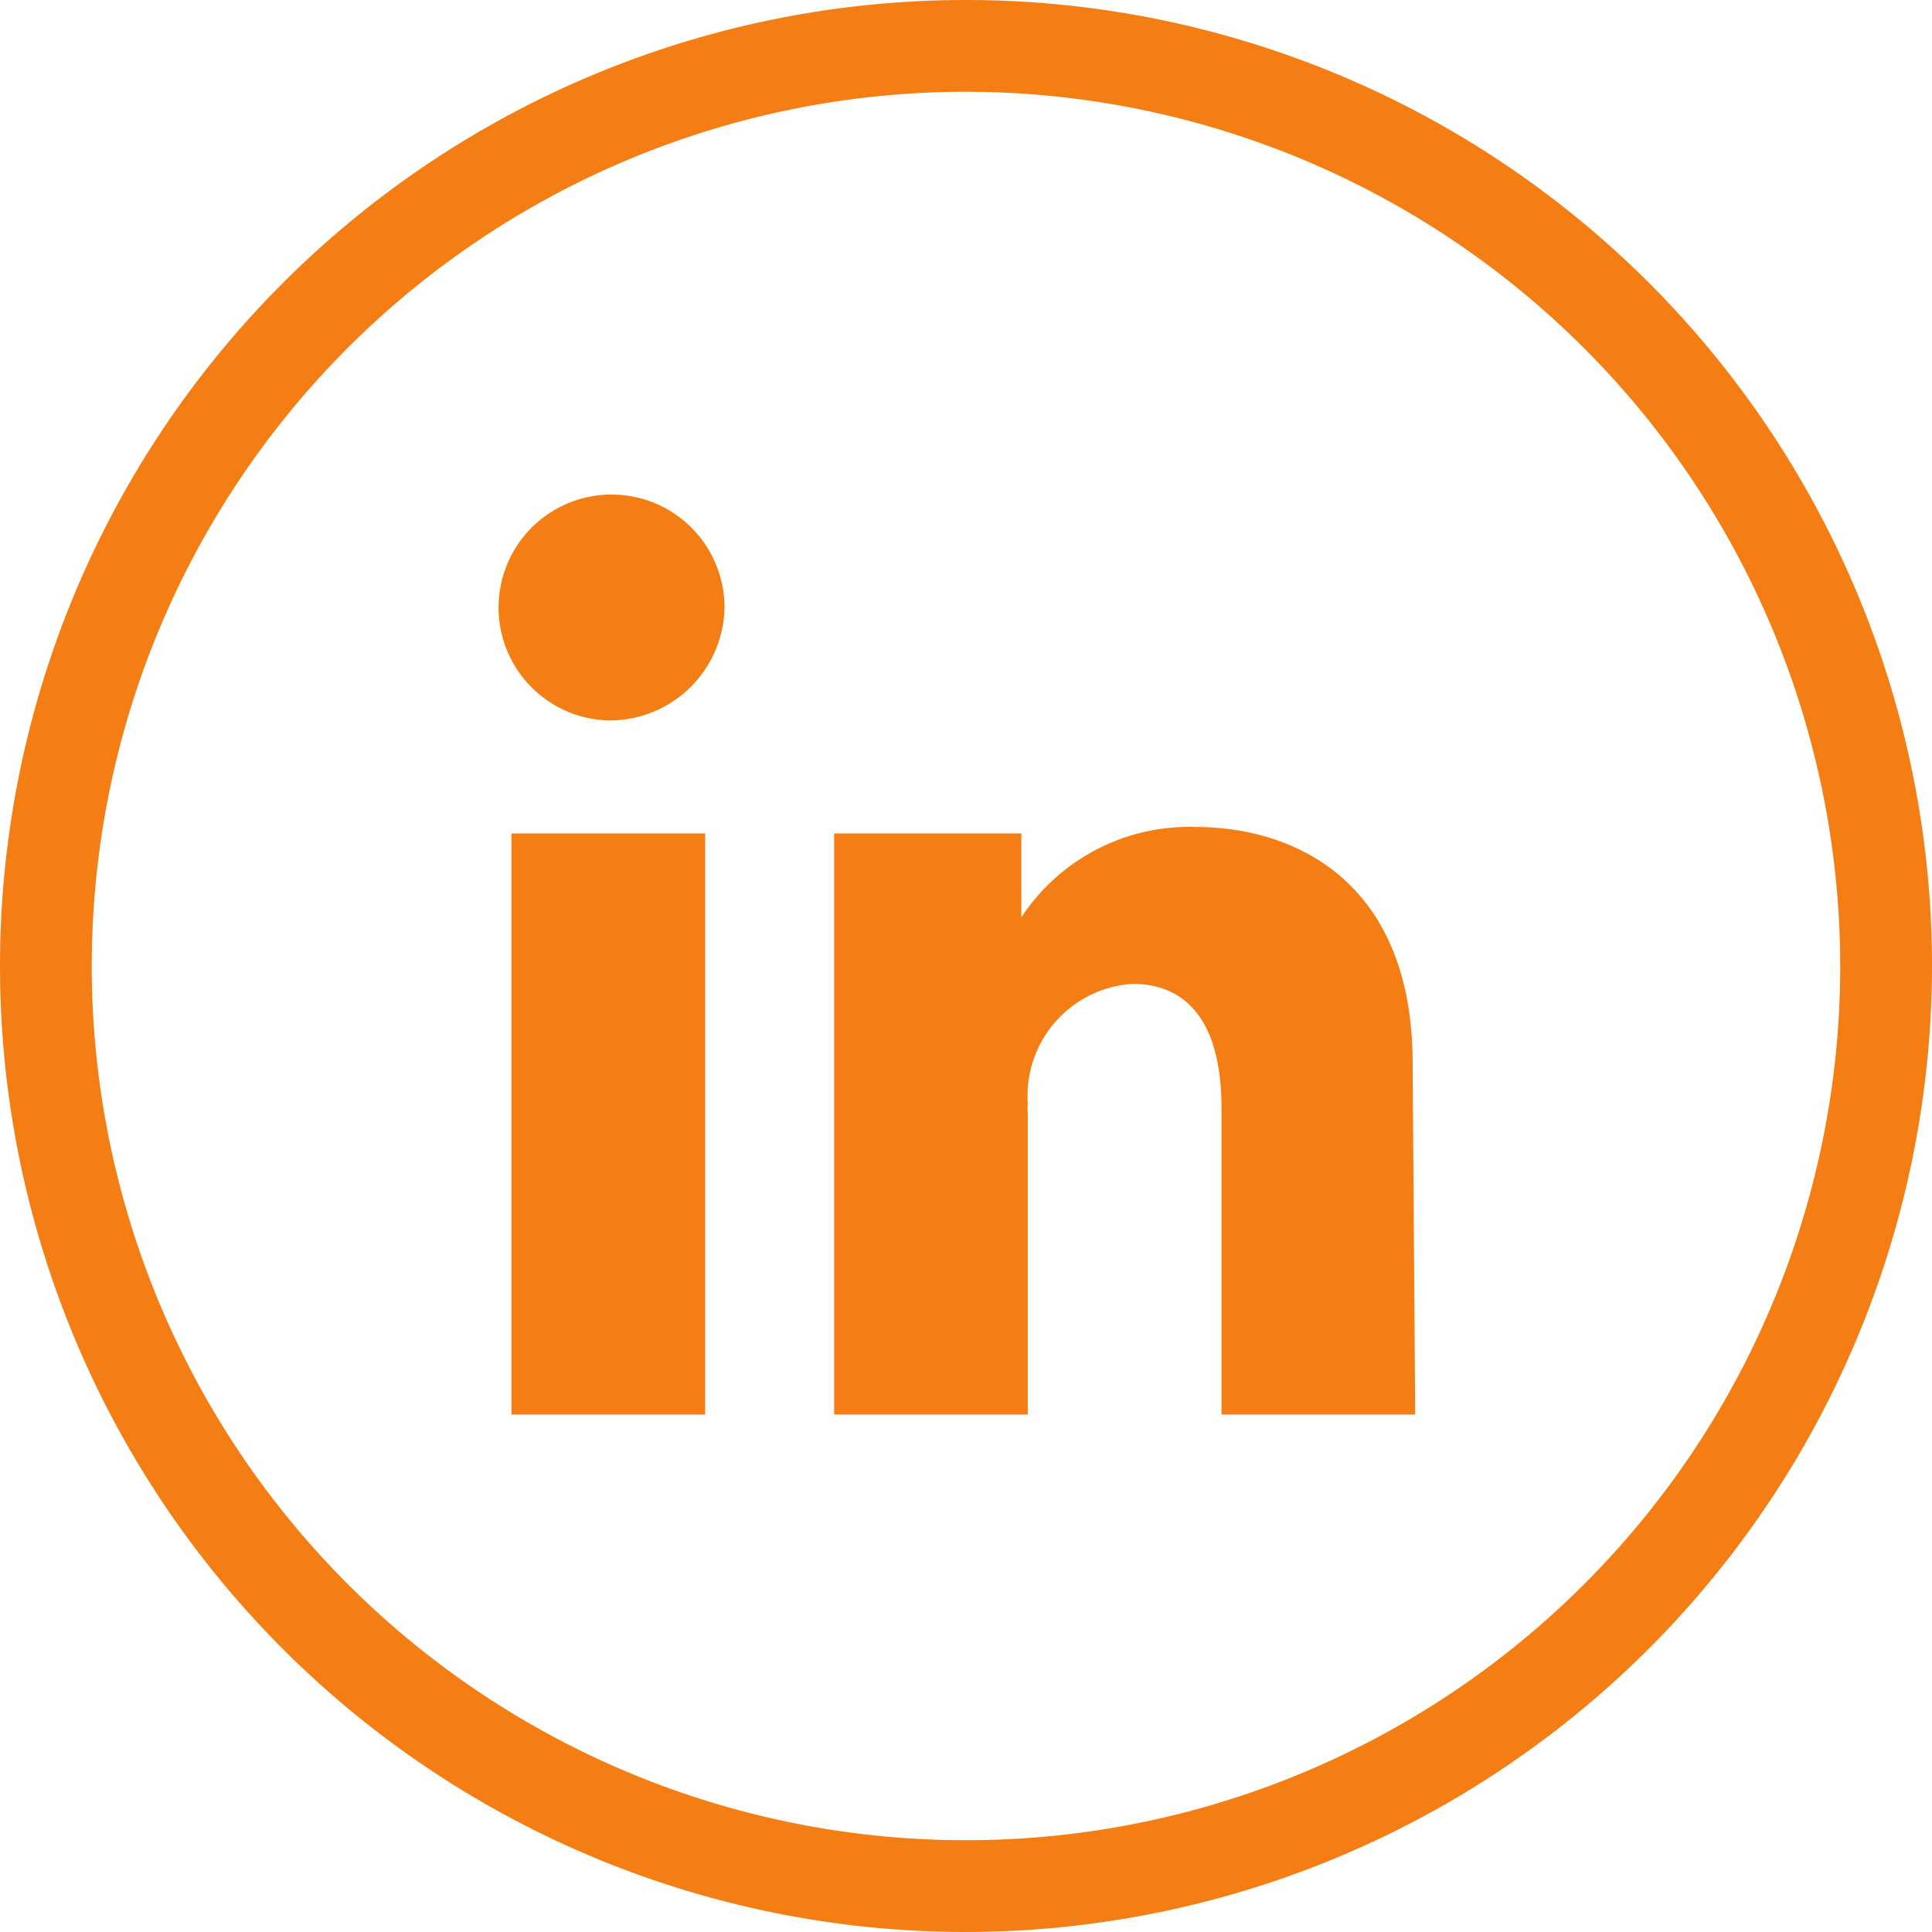 <svg id="Component_10_1" data-name="Component 10 – 1" xmlns="http://www.w3.org/2000/svg" xmlns:xlink="http://www.w3.org/1999/xlink" width="40" height="40" viewBox="0 0 40 40">
  <defs>
    <clipPath id="clip-path">
      <rect id="Rectangle_55" data-name="Rectangle 55" width="40" height="40" fill="#f47e14"/>
    </clipPath>
  </defs>
  <g id="Group_48" data-name="Group 48" clip-path="url(#clip-path)">
    <path id="Path_129" data-name="Path 129" d="M20,40A20,20,0,1,1,40,20,20.022,20.022,0,0,1,20,40M20,1.9A18.1,18.1,0,1,0,38.1,20,18.116,18.116,0,0,0,20,1.9" fill="#f47e14"/>
    <path id="Path_130" data-name="Path 130" d="M14.6,29.286h-4.01V17.255H14.6Zm-2.005-14.37A2.339,2.339,0,1,1,15,12.577a2.379,2.379,0,0,1-2.406,2.339M29.3,29.286h-4.01V22.95c0-1.9-.8-2.58-1.846-2.58a2.324,2.324,0,0,0-2.165,2.475v.011a.835.835,0,0,0,0,.187v6.243H17.27V17.255h3.876v1.738a4.157,4.157,0,0,1,3.61-1.871c2.071,0,4.491,1.149,4.491,4.892Z" fill="#f47e14"/>
  </g>
</svg>
